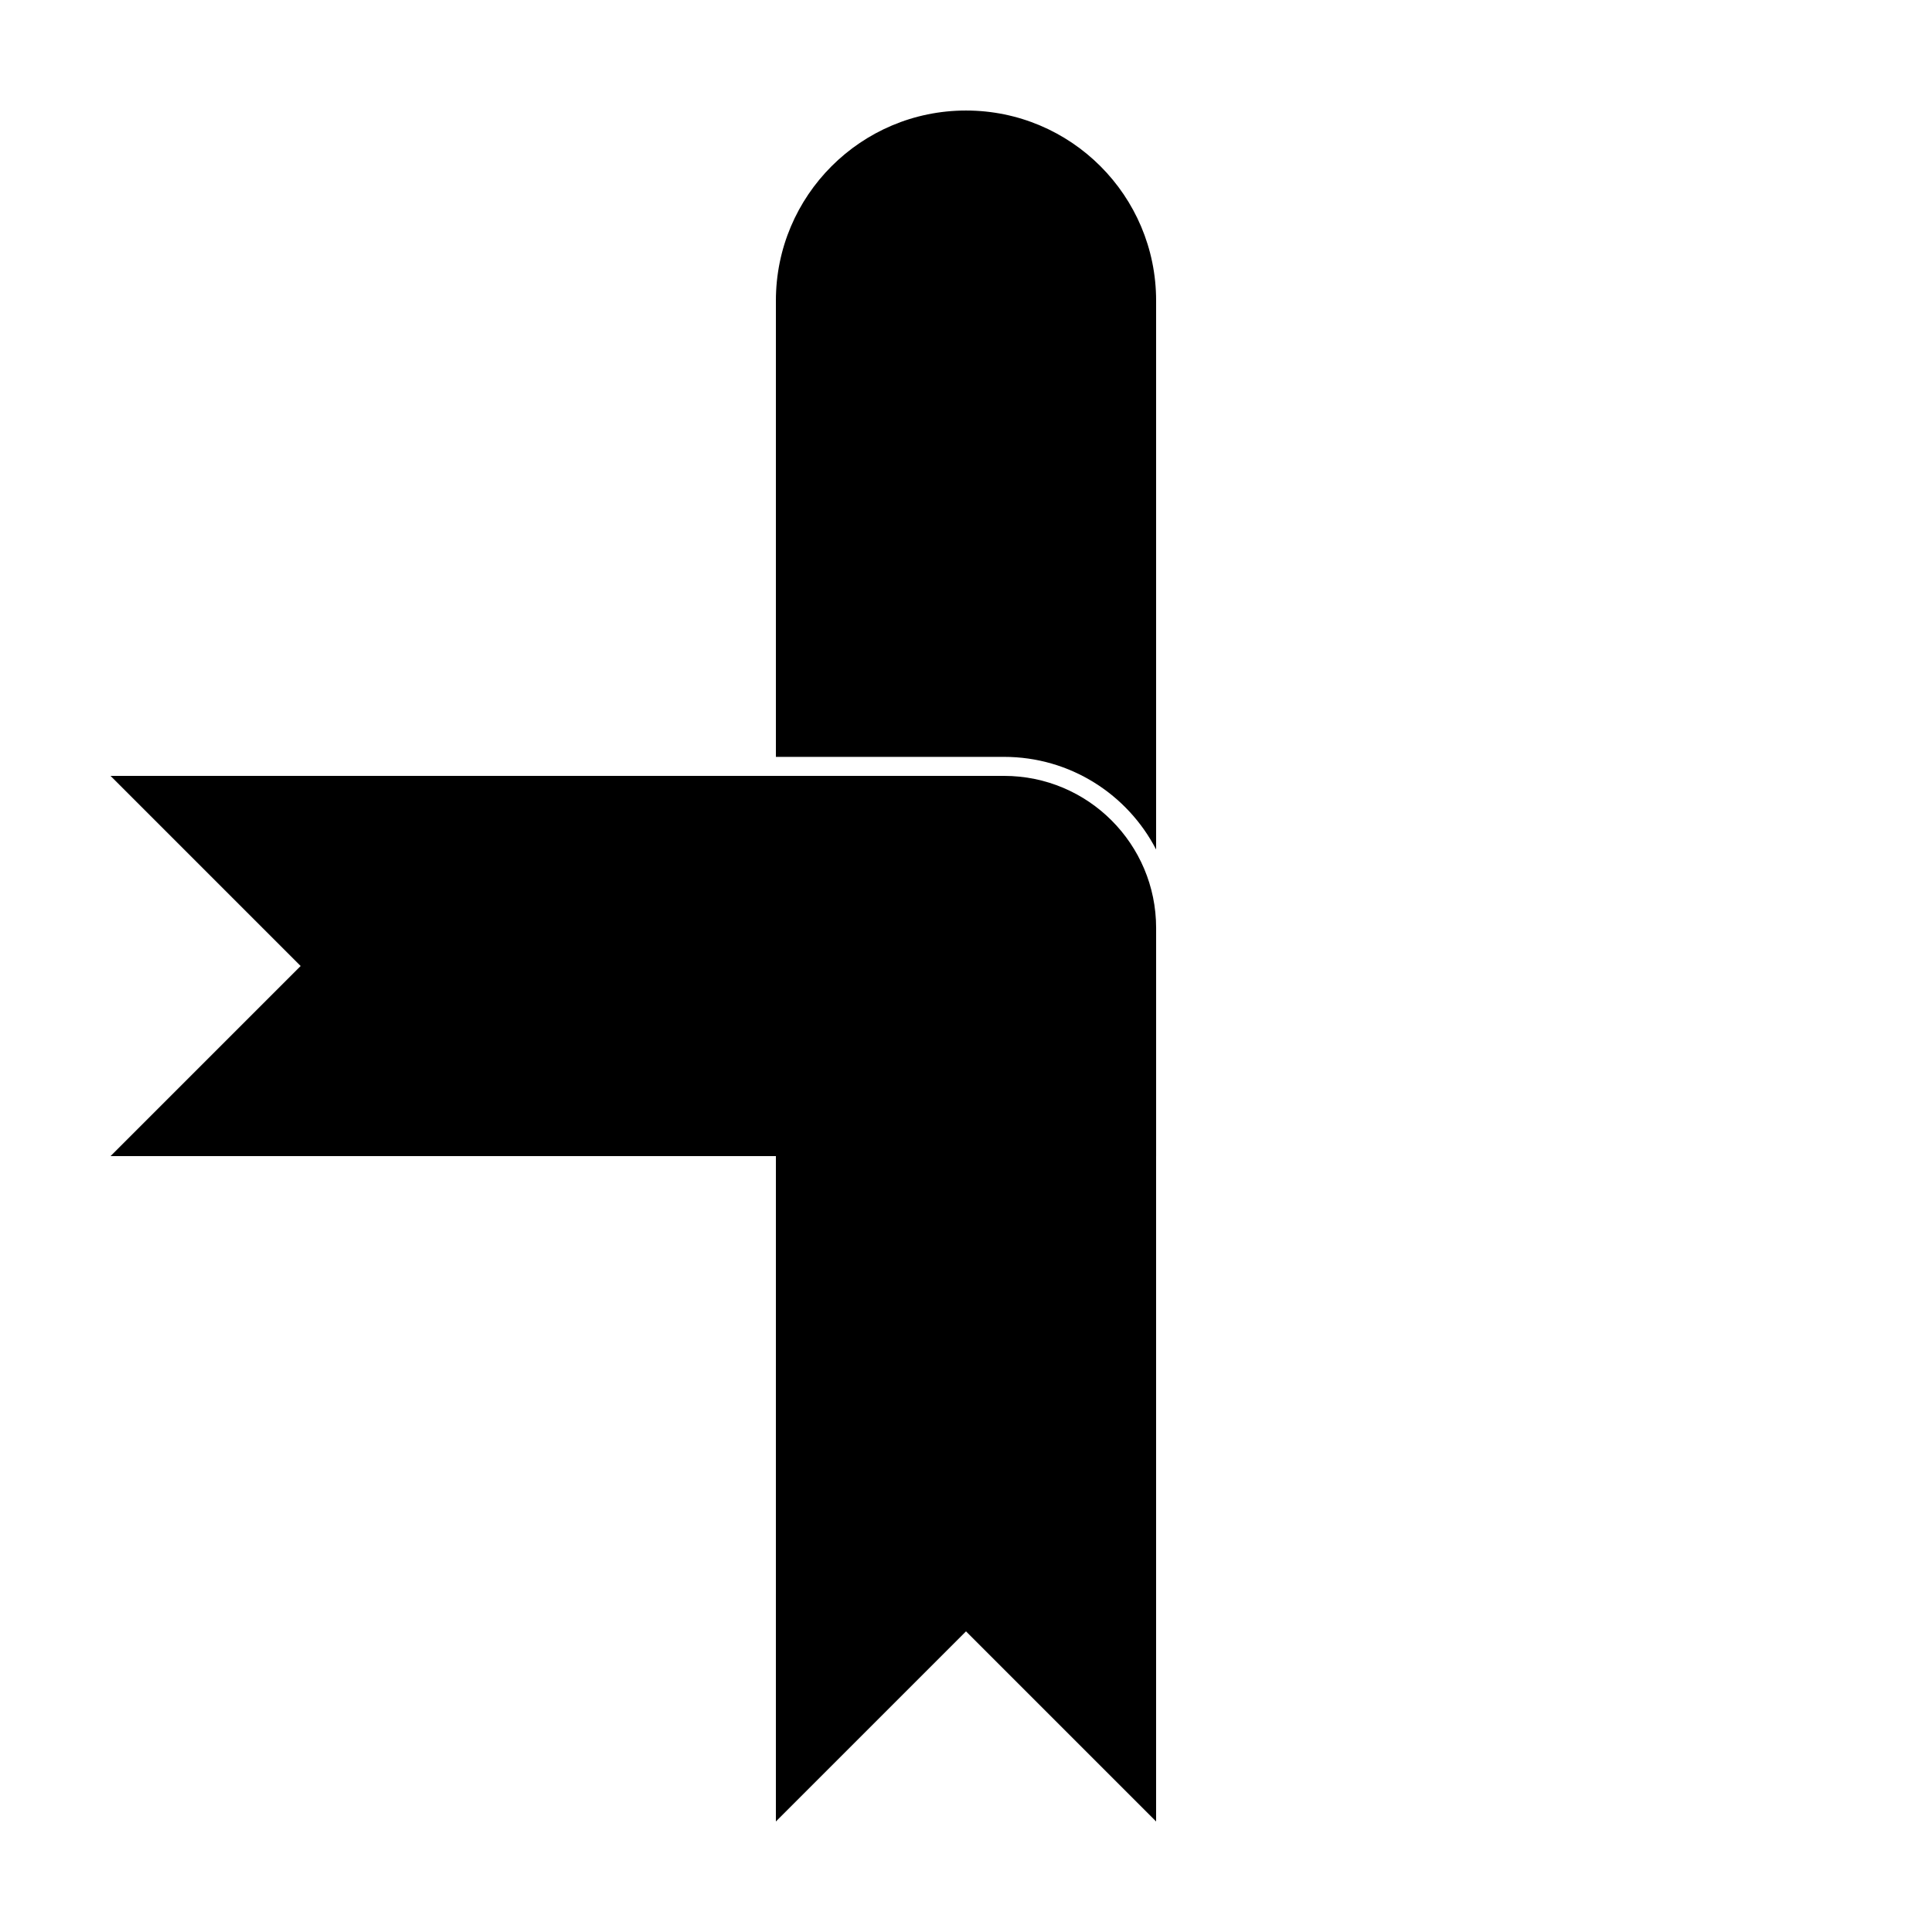 <?xml version="1.0" encoding="UTF-8"?>
<!-- Uploaded to: SVG Repo, www.svgrepo.com, Generator: SVG Repo Mixer Tools -->
<svg fill="#000000" width="800px" height="800px" version="1.1" viewBox="144 144 512 512" xmlns="http://www.w3.org/2000/svg">
 <g>
  <path d="m349.62 445.34h100.76v181.37l-50.379-50.379-50.383 50.379zm0-100.76v-120.91c0-27.824 22.559-50.379 50.383-50.379s50.379 22.555 50.379 50.379v145.46c-7.539-14.582-22.758-24.551-40.305-24.551z"/>
  <path d="m173.29 450.38 50.379-50.379-50.379-50.383h236.79c22.262 0 40.305 18.047 40.305 40.305v60.457z"/>
 </g>
</svg>